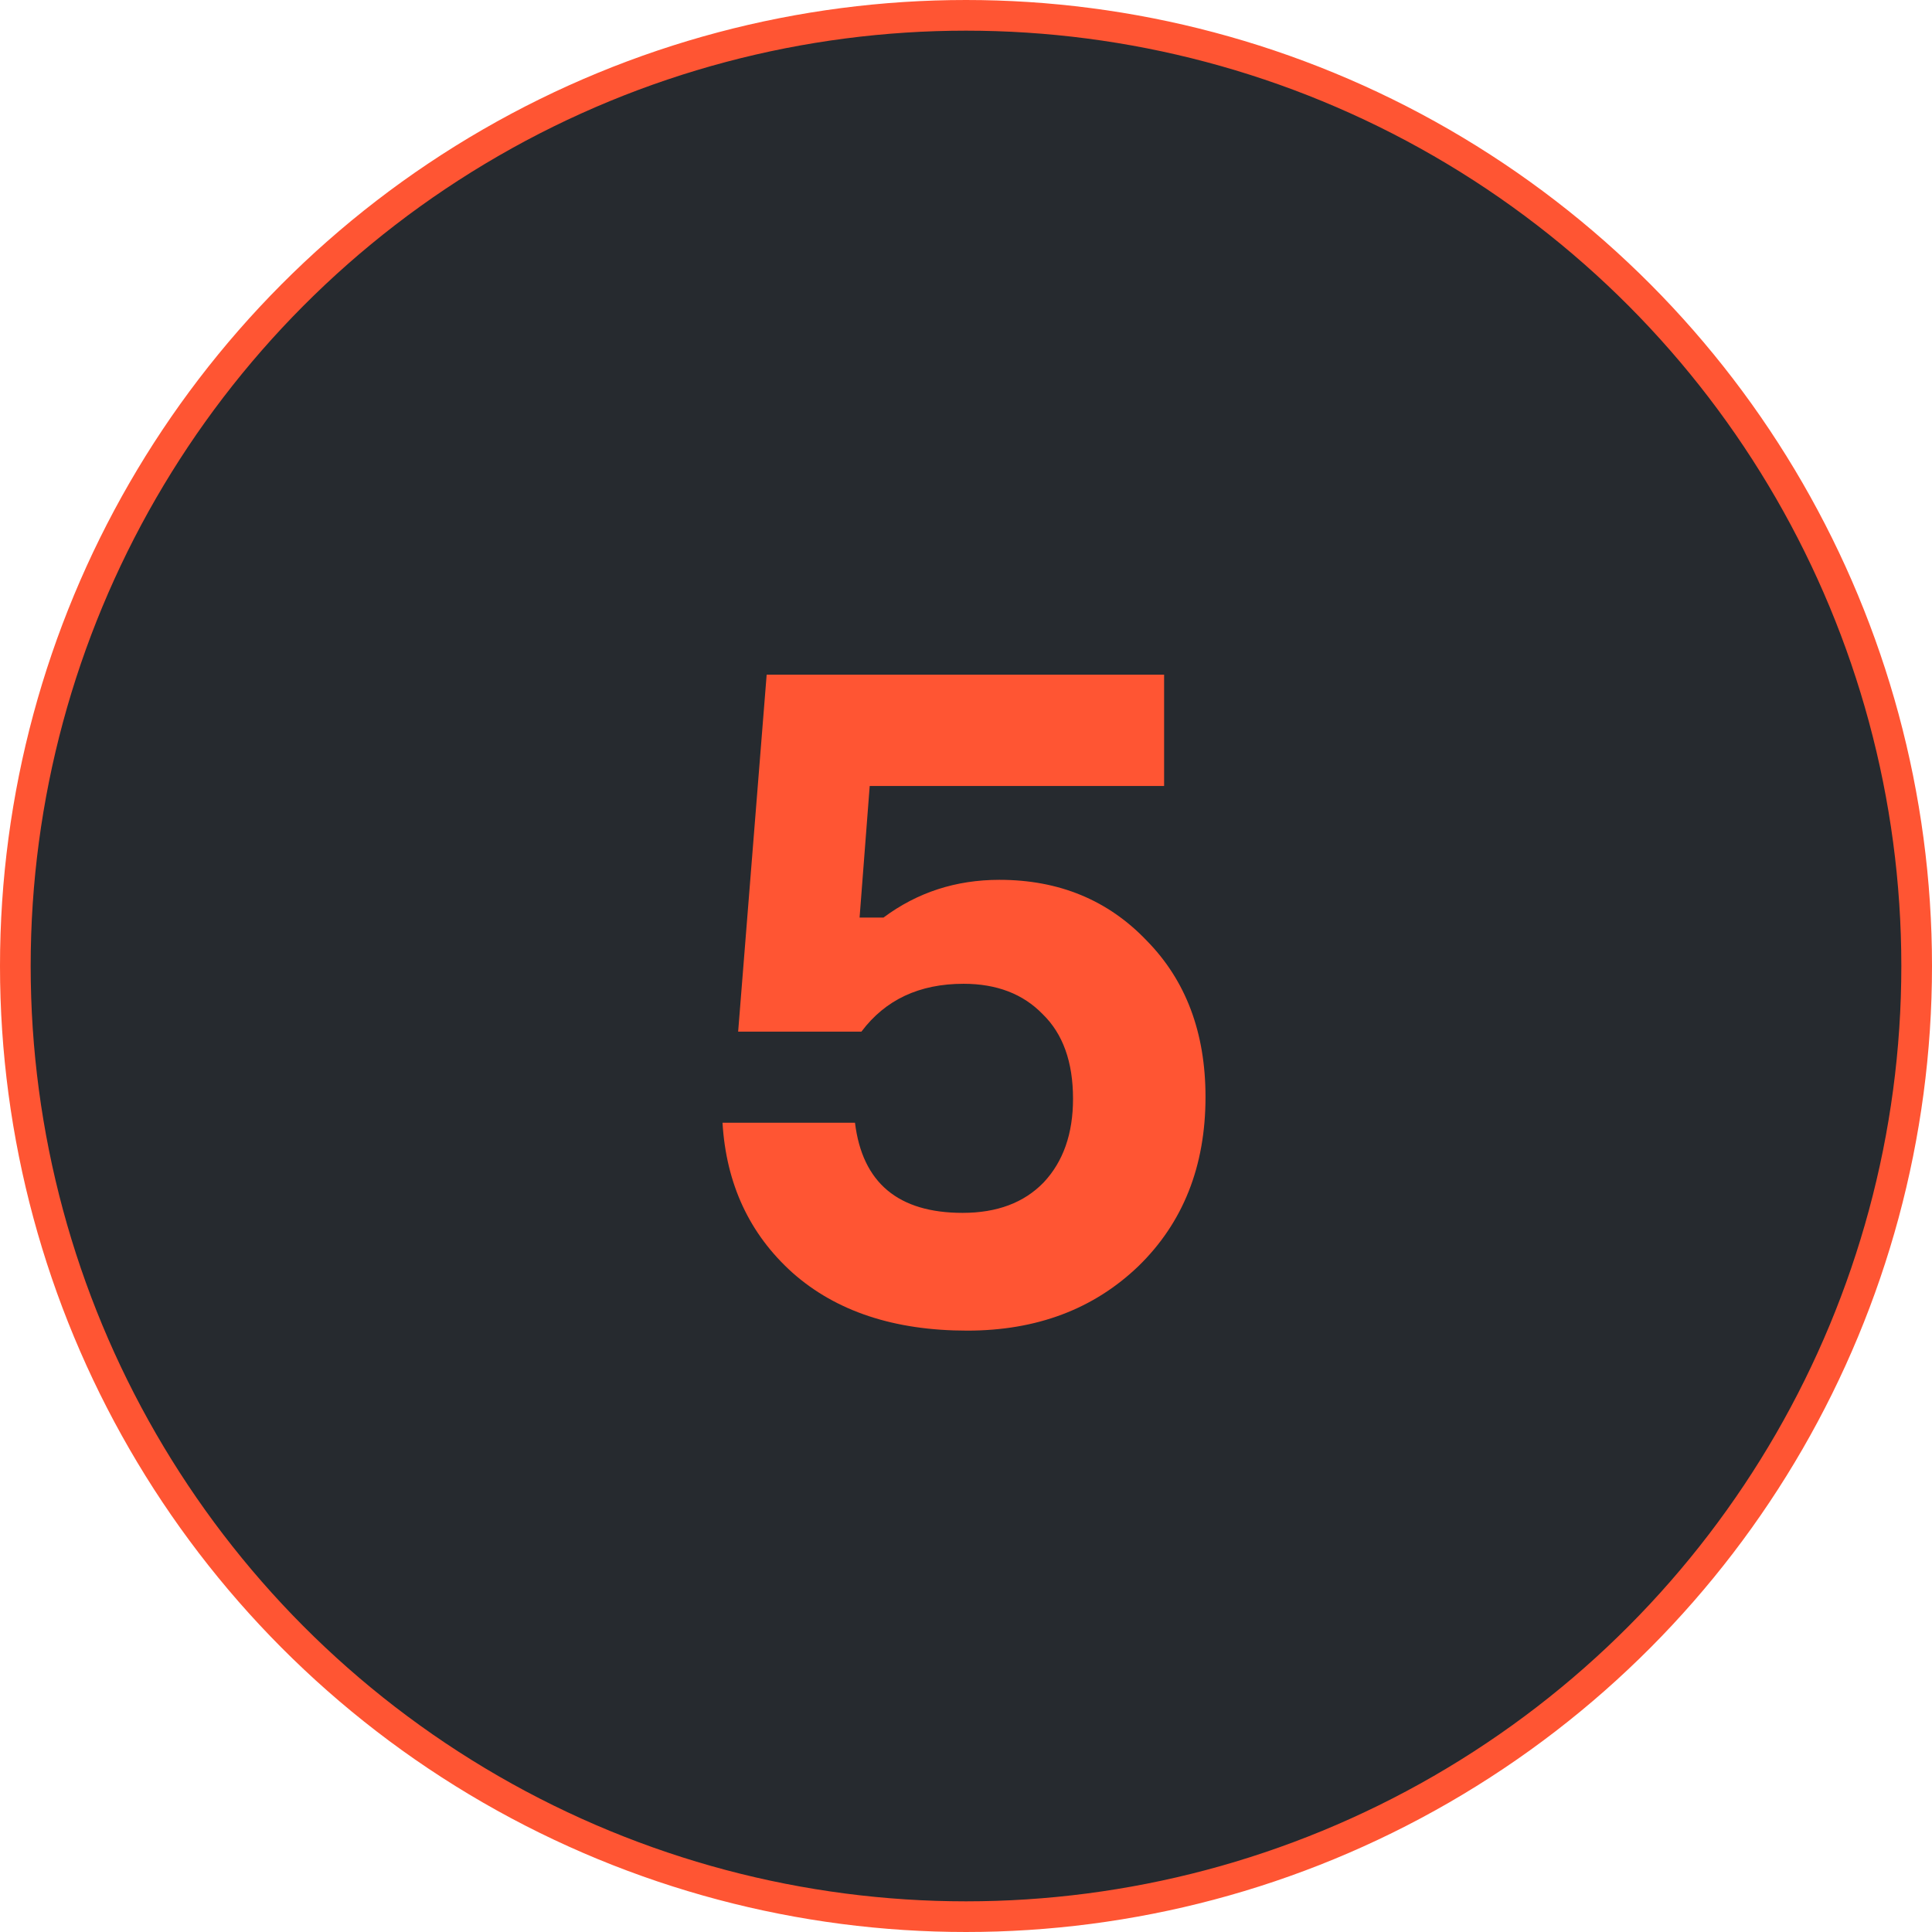 <?xml version="1.0" encoding="UTF-8"?> <svg xmlns="http://www.w3.org/2000/svg" width="63" height="63" viewBox="0 0 63 63" fill="none"> <circle cx="31.5" cy="31.5" r="31" fill="#262A2F" stroke="#FF5533"></circle> <path d="M32.59 28.69C34.53 28.69 36.13 29.35 37.39 30.67C38.67 31.97 39.31 33.67 39.31 35.77C39.31 38.03 38.58 39.87 37.12 41.29C35.66 42.69 33.8 43.39 31.54 43.39C29.16 43.39 27.26 42.76 25.84 41.5C24.44 40.24 23.68 38.61 23.56 36.61H27.88C28.12 38.57 29.29 39.55 31.39 39.55C32.51 39.55 33.39 39.22 34.03 38.56C34.67 37.88 34.99 36.97 34.99 35.83C34.99 34.63 34.66 33.71 34 33.07C33.36 32.41 32.5 32.08 31.42 32.08C29.98 32.08 28.87 32.6 28.09 33.64H24.07L25 22H37.96V25.63H28.36L28.03 29.92H28.81C29.91 29.1 31.17 28.69 32.59 28.69Z" fill="#FF5533"></path> </svg> 